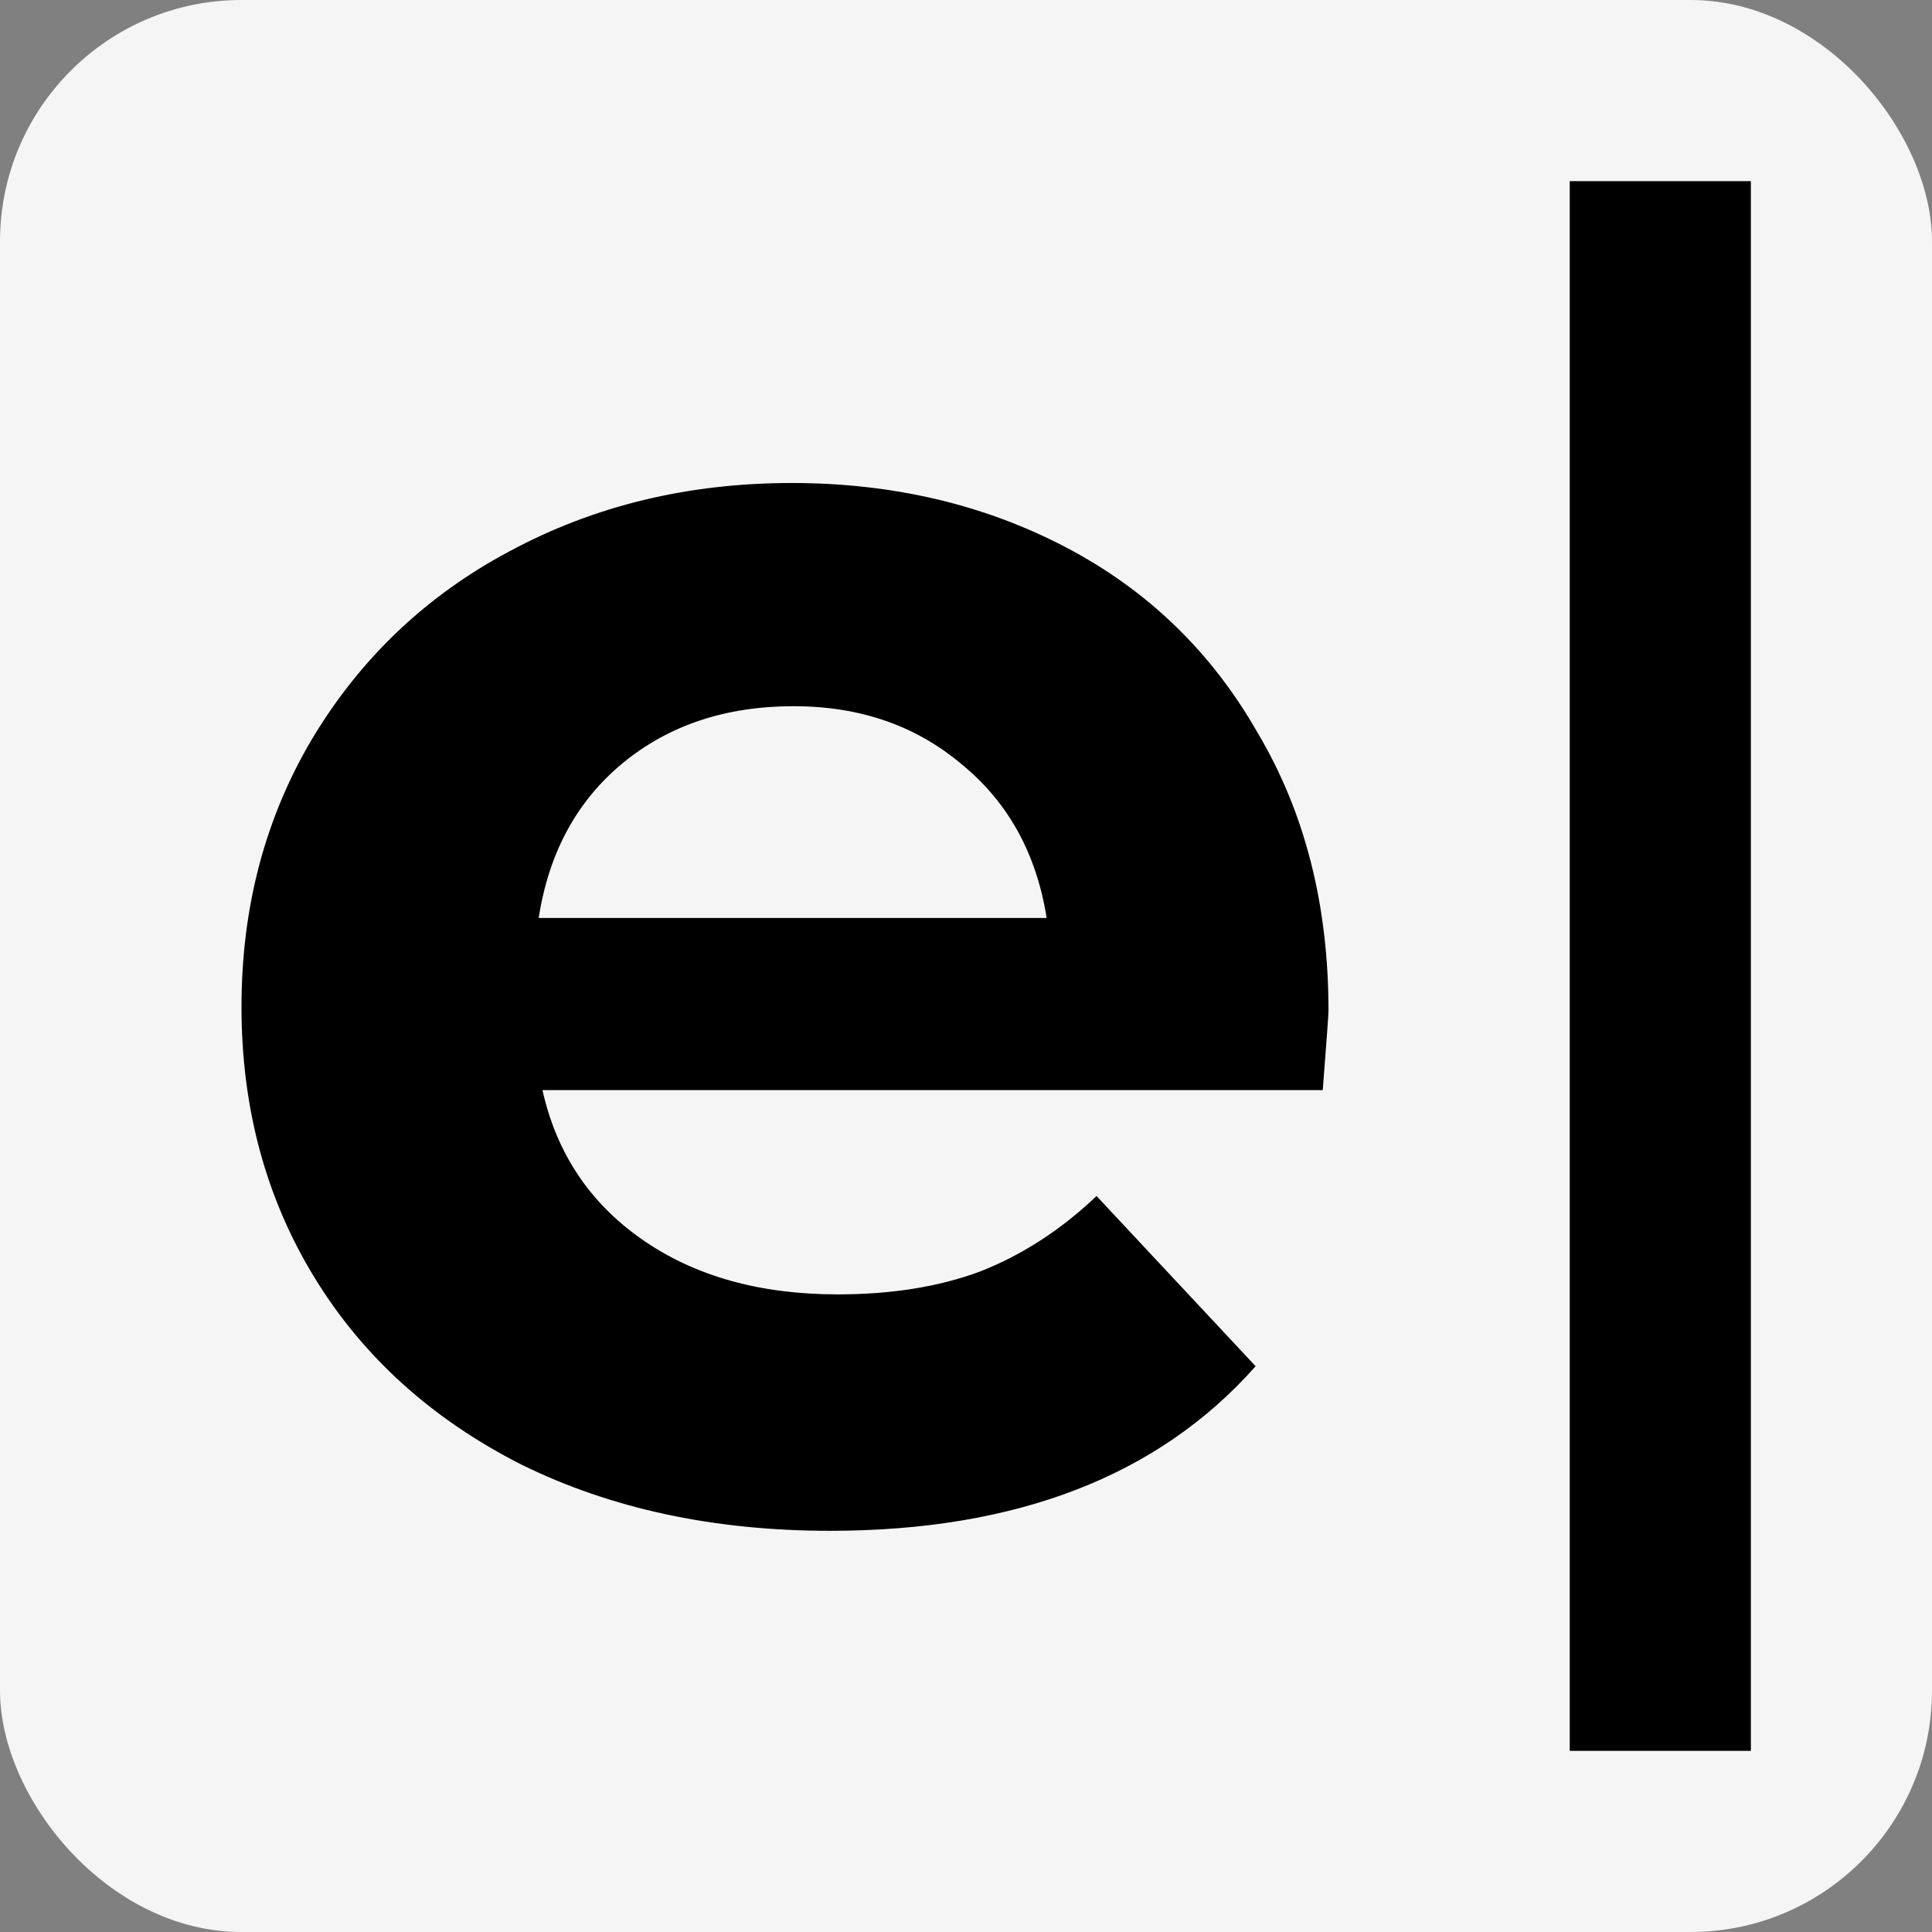 <svg width="32" height="32" viewBox="0 0 32 32" fill="none" xmlns="http://www.w3.org/2000/svg">
<rect x="0" y="0" width="32" height="32" fill="#808080" stroke="none"/>
<rect width="32" height="32" rx="4" fill="#F5F5F5"/>
<path fill-rule="evenodd" clip-rule="evenodd" d="M29 3H26V29H29V3ZM21.909 18.056C21.972 17.241 22.004 16.803 22.004 16.74C22.004 14.986 21.612 13.451 20.829 12.135C20.067 10.799 19.009 9.775 17.654 9.065C16.299 8.355 14.785 8 13.113 8C11.398 8 9.843 8.376 8.445 9.128C7.069 9.859 5.979 10.892 5.175 12.229C4.392 13.545 4 15.027 4 16.677C4 18.348 4.402 19.841 5.207 21.157C6.011 22.473 7.154 23.506 8.636 24.258C10.118 24.989 11.822 25.355 13.748 25.355C16.839 25.355 19.188 24.446 20.797 22.629L18.162 19.81C17.569 20.374 16.923 20.791 16.225 21.063C15.547 21.314 14.764 21.439 13.875 21.439C12.584 21.439 11.504 21.136 10.636 20.53C9.768 19.925 9.218 19.1 8.985 18.056H21.909ZM10.319 12.636C11.081 12.01 12.023 11.697 13.145 11.697C14.246 11.697 15.177 12.02 15.939 12.668C16.701 13.294 17.167 14.14 17.336 15.205H8.922C9.091 14.119 9.557 13.263 10.319 12.636Z" fill="black"/>
</svg>
